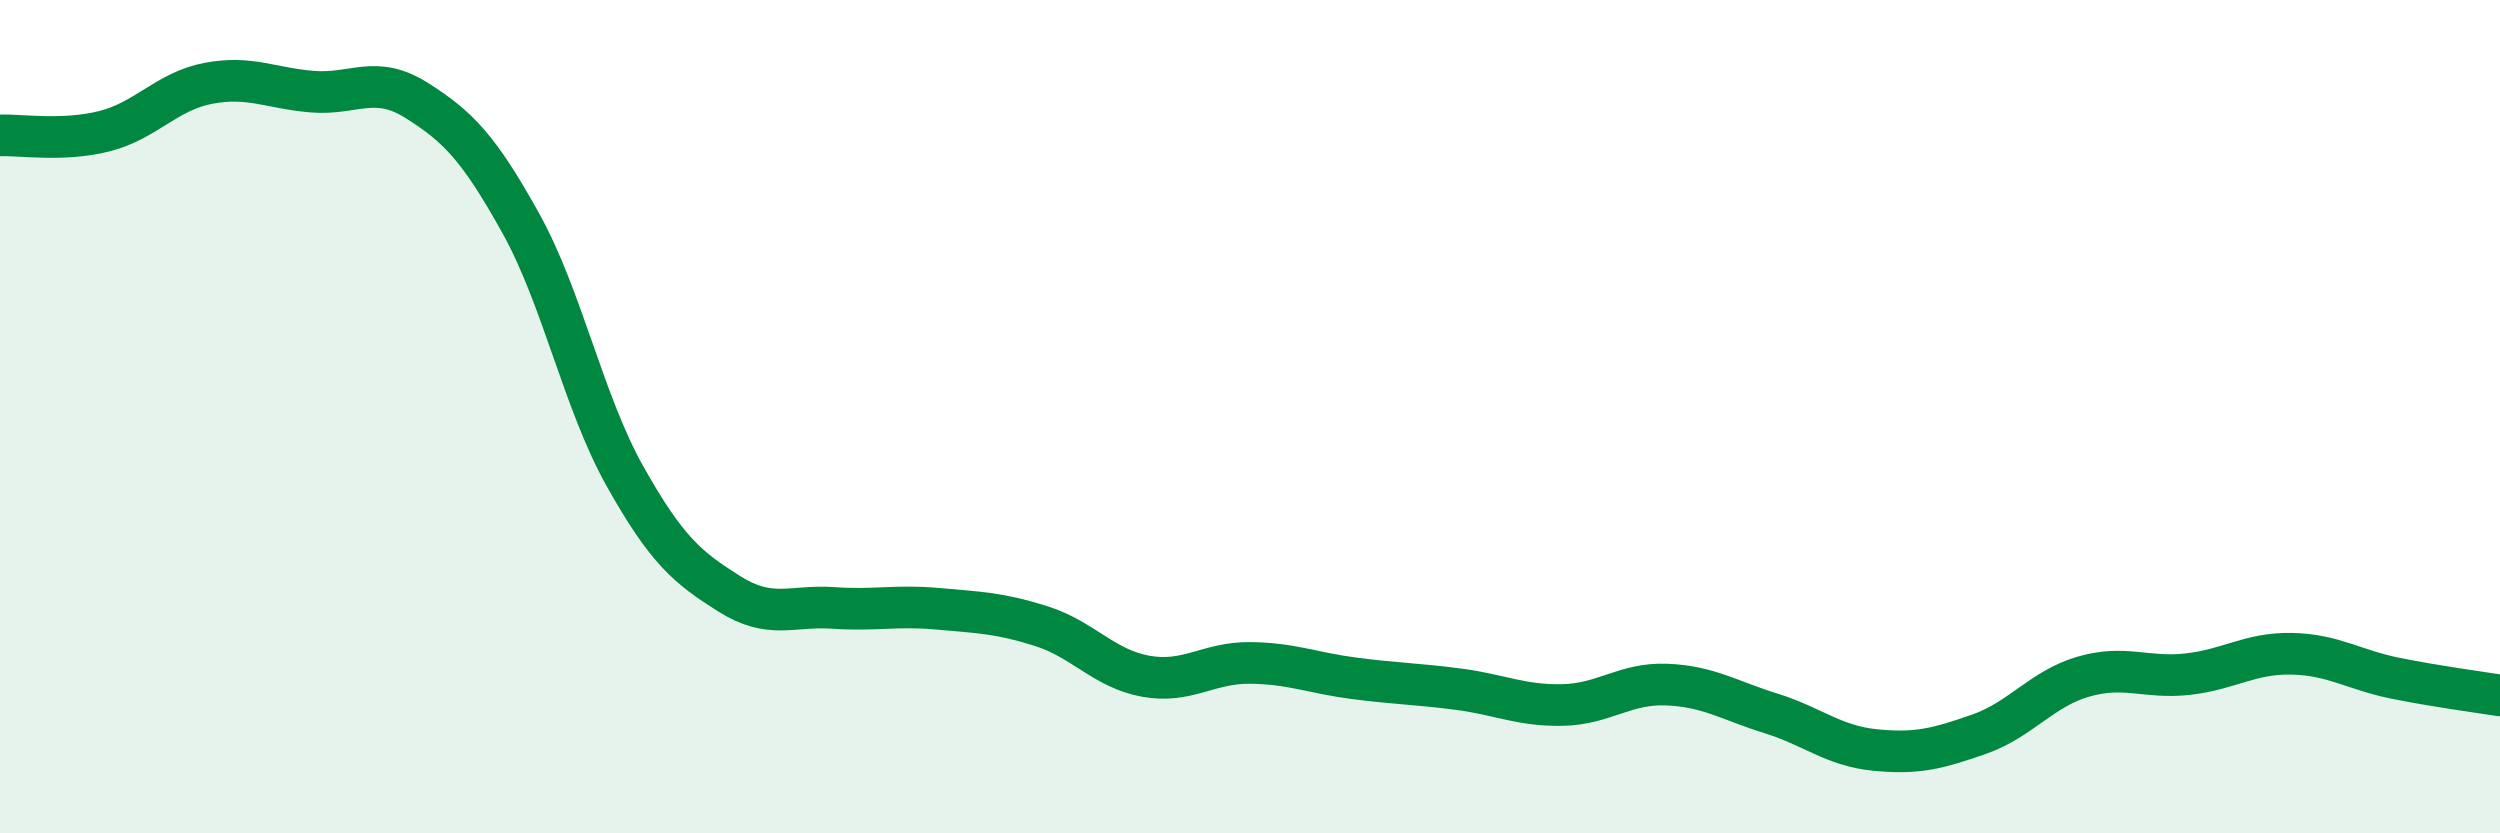 
    <svg width="60" height="20" viewBox="0 0 60 20" xmlns="http://www.w3.org/2000/svg">
      <path
        d="M 0,3.25 C 0.5,3.23 1.5,3.4 2.5,3.15 C 3.5,2.9 4,2.19 5,2 C 6,1.81 6.5,2.12 7.5,2.2 C 8.5,2.28 9,1.78 10,2.41 C 11,3.04 11.5,3.56 12.5,5.36 C 13.5,7.16 14,9.65 15,11.43 C 16,13.21 16.5,13.62 17.5,14.25 C 18.5,14.88 19,14.52 20,14.59 C 21,14.66 21.5,14.52 22.5,14.61 C 23.5,14.7 24,14.71 25,15.03 C 26,15.35 26.5,16.05 27.5,16.23 C 28.5,16.41 29,15.9 30,15.91 C 31,15.92 31.5,16.15 32.5,16.28 C 33.5,16.41 34,16.41 35,16.54 C 36,16.67 36.5,16.94 37.5,16.92 C 38.5,16.9 39,16.39 40,16.43 C 41,16.47 41.5,16.81 42.5,17.12 C 43.5,17.43 44,17.9 45,18 C 46,18.1 46.5,17.97 47.5,17.62 C 48.5,17.27 49,16.53 50,16.24 C 51,15.95 51.5,16.29 52.5,16.18 C 53.5,16.07 54,15.67 55,15.69 C 56,15.71 56.5,16.08 57.5,16.28 C 58.5,16.48 59.5,16.61 60,16.69L60 20L0 20Z"
        fill="#008740"
        opacity="0.1"
        stroke-linecap="round"
        stroke-linejoin="round"
      />
      <path
        d="M 0,3.25 C 0.5,3.23 1.5,3.4 2.5,3.15 C 3.5,2.9 4,2.19 5,2 C 6,1.81 6.5,2.12 7.5,2.2 C 8.5,2.28 9,1.78 10,2.41 C 11,3.04 11.5,3.56 12.5,5.36 C 13.5,7.16 14,9.65 15,11.43 C 16,13.21 16.5,13.62 17.5,14.25 C 18.5,14.88 19,14.52 20,14.59 C 21,14.66 21.5,14.52 22.5,14.61 C 23.5,14.7 24,14.71 25,15.03 C 26,15.35 26.5,16.05 27.5,16.23 C 28.5,16.41 29,15.9 30,15.91 C 31,15.92 31.5,16.15 32.5,16.28 C 33.5,16.41 34,16.41 35,16.54 C 36,16.67 36.5,16.94 37.5,16.92 C 38.5,16.9 39,16.39 40,16.43 C 41,16.47 41.5,16.81 42.5,17.12 C 43.5,17.43 44,17.9 45,18 C 46,18.1 46.5,17.97 47.5,17.62 C 48.5,17.27 49,16.53 50,16.24 C 51,15.95 51.5,16.29 52.5,16.18 C 53.5,16.07 54,15.67 55,15.69 C 56,15.71 56.5,16.08 57.5,16.28 C 58.5,16.48 59.5,16.61 60,16.69"
        stroke="#008740"
        stroke-width="1"
        fill="none"
        stroke-linecap="round"
        stroke-linejoin="round"
      />
    </svg>
  